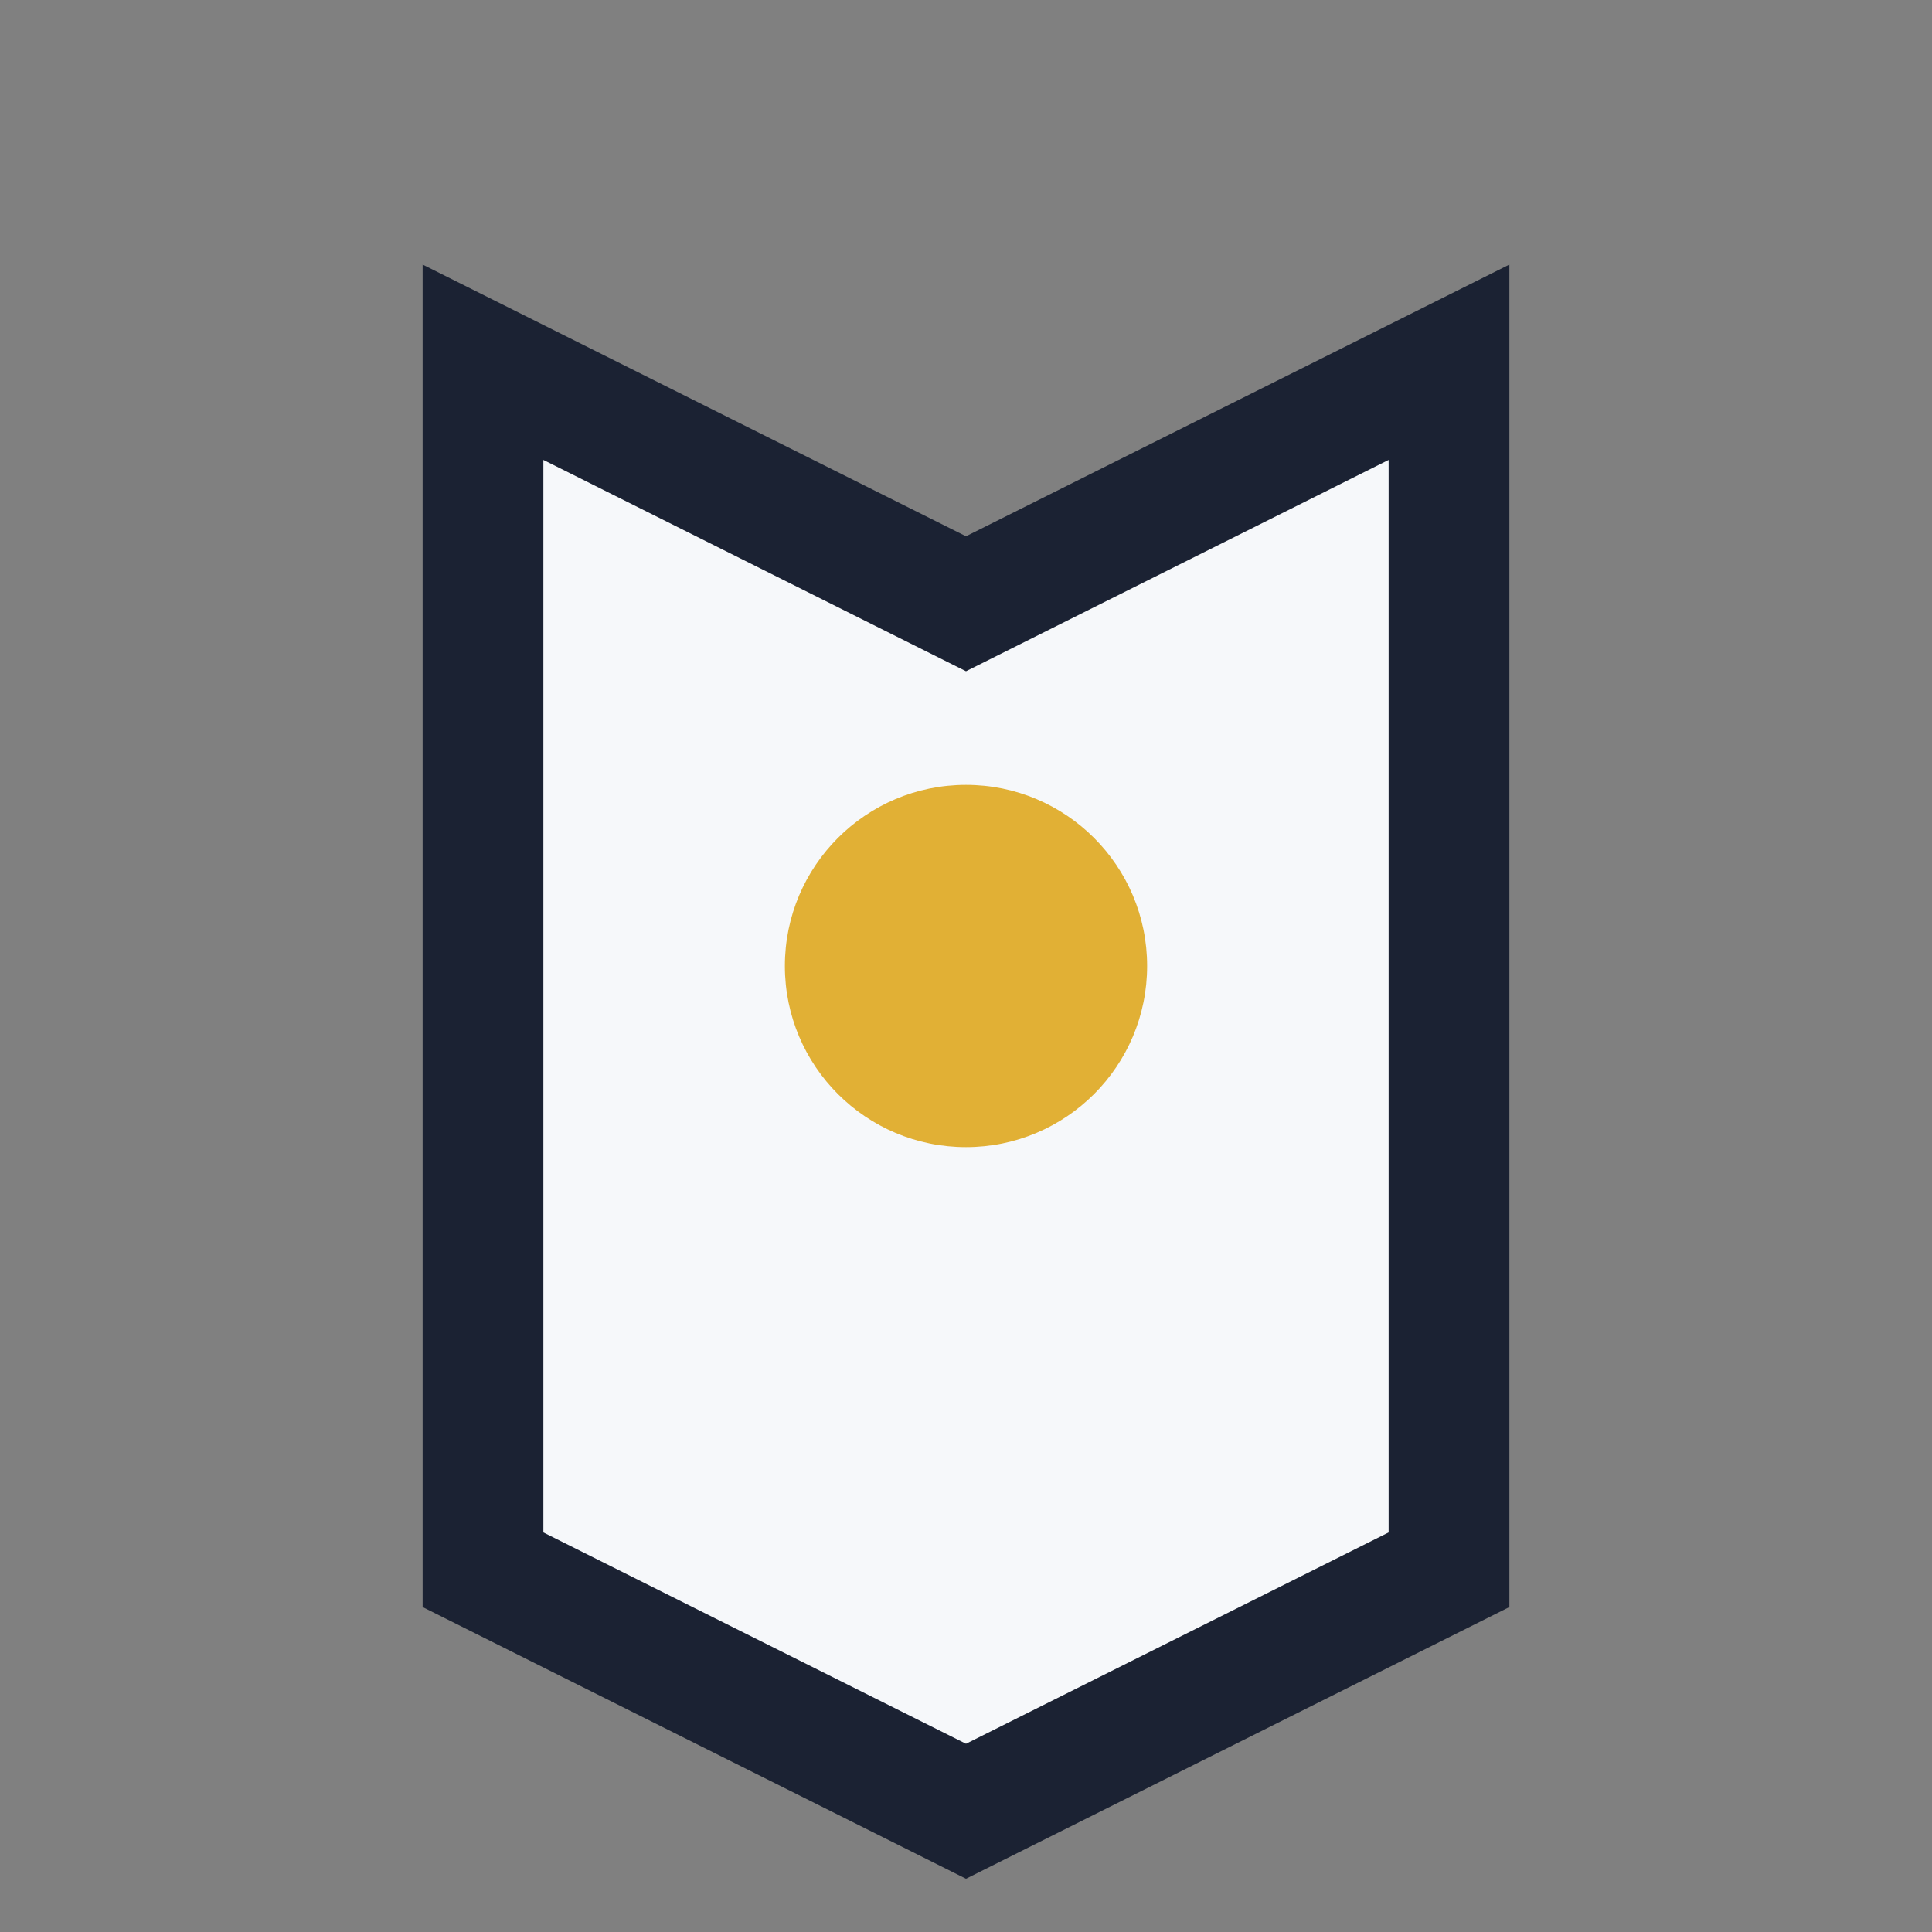 <?xml version="1.0" encoding="UTF-8"?>
<svg xmlns="http://www.w3.org/2000/svg" width="32" height="32" viewBox="0 0 32 32"><rect x="0" y="0" width="32" height="32" fill="#808080" stroke="none"/><path d="M8 6l8 4 8-4v20l-8 4-8-4V6z" fill="#F6F8FA" stroke="#1B2233" stroke-width="2"/><circle cx="16" cy="16" r="3" fill="#E1B035"/></svg>